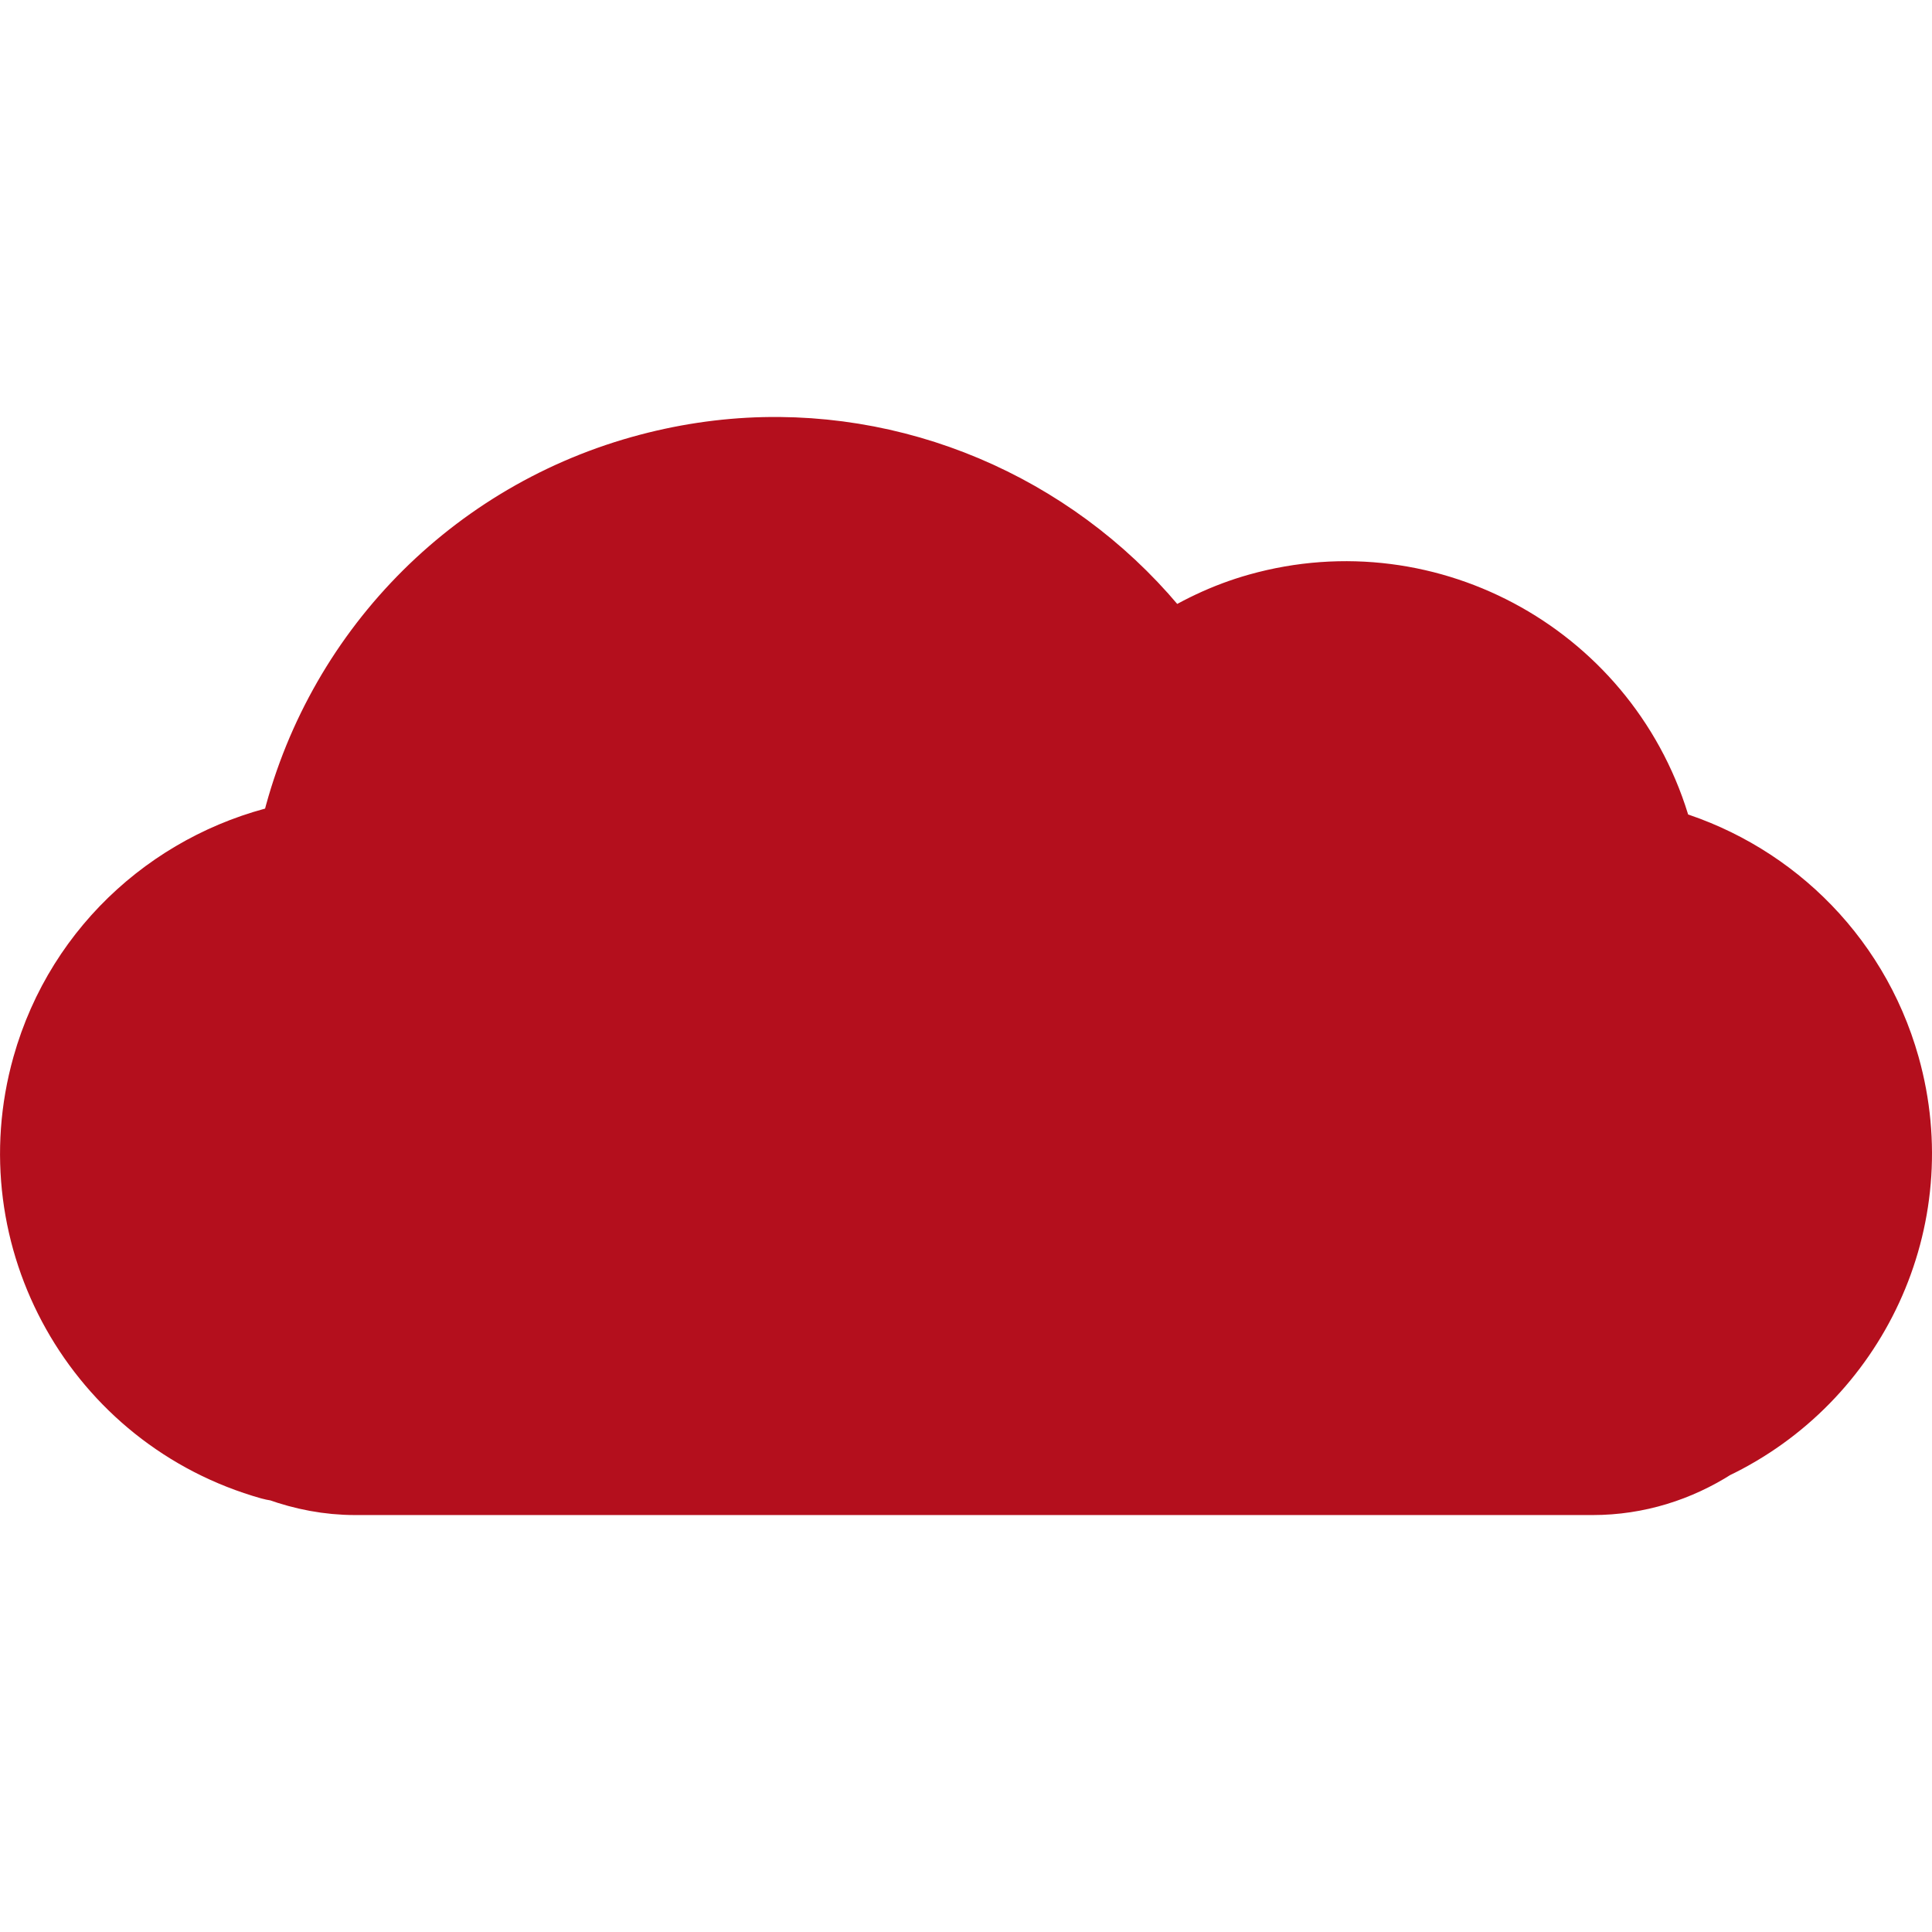 <?xml version="1.0" encoding="UTF-8" standalone="no"?>
<!-- Created with Inkscape (http://www.inkscape.org/) -->

<svg
   xmlns:dc="http://purl.org/dc/elements/1.1/"
   xmlns:cc="http://creativecommons.org/ns#"
   xmlns:rdf="http://www.w3.org/1999/02/22-rdf-syntax-ns#"
   xmlns:svg="http://www.w3.org/2000/svg"
   xmlns="http://www.w3.org/2000/svg"
   xmlns:sodipodi="http://sodipodi.sourceforge.net/DTD/sodipodi-0.dtd"
   xmlns:inkscape="http://www.inkscape.org/namespaces/inkscape"
   width="50"
   height="50"
   id="svg3514"
   version="1.1"
   inkscape:version="0.48.4 r9939"
   sodipodi:docname="infogerance.svg">
  <defs
     id="defs3516" />
  <sodipodi:namedview
     id="base"
     pagecolor="#ffffff"
     bordercolor="#666666"
     borderopacity="1.0"
     inkscape:pageopacity="0.0"
     inkscape:pageshadow="2"
     inkscape:zoom="1"
     inkscape:cx="-183.24369"
     inkscape:cy="83.187591"
     inkscape:document-units="px"
     inkscape:current-layer="layer1"
     showgrid="false"
     borderlayer="true"
     inkscape:showpageshadow="false"
     inkscape:window-width="1680"
     inkscape:window-height="993"
     inkscape:window-x="0"
     inkscape:window-y="0"
     inkscape:window-maximized="1" />
  <g
     inkscape:label="Calque 1"
     inkscape:groupmode="layer"
     id="layer1"
     transform="translate(0,-1002.362)">
    <path
       inkscape:connector-curvature="0"
       d="m 19.774,1014.114 c -1.048,0.024 -2.113,0.183 -3.169,0.48 -4.517,1.271 -7.947,4.92 -8.954,9.492 -2.966,0.592 -5.506,2.776 -6.381,5.887 -1.242,4.416 1.34,9.006 5.756,10.248 0.072,0.021 0.146,0.026 0.218,0.044 0.61,0.218 1.261,0.349 1.948,0.349 H 41.216 c 1.146,0 2.2,-0.344 3.096,-0.916 3.579,-1.709 5.53,-5.777 4.419,-9.725 -0.821,-2.917 -3.103,-5.031 -5.829,-5.771 -0.024,-0.097 -0.045,-0.193 -0.073,-0.291 -1.242,-4.416 -5.832,-6.999 -10.248,-5.756 -0.848,0.238 -1.629,0.618 -2.34,1.09 -2.435,-3.271 -6.337,-5.224 -10.466,-5.131 z"
       id="rect4640-5-9"
       style="fill:#b40f1d;fill-opacity:1;stroke:#b40f1d;stroke-width:1.915;stroke-miterlimit:4;stroke-opacity:1;stroke-dasharray:none;display:inline" />
  </g>
</svg>
